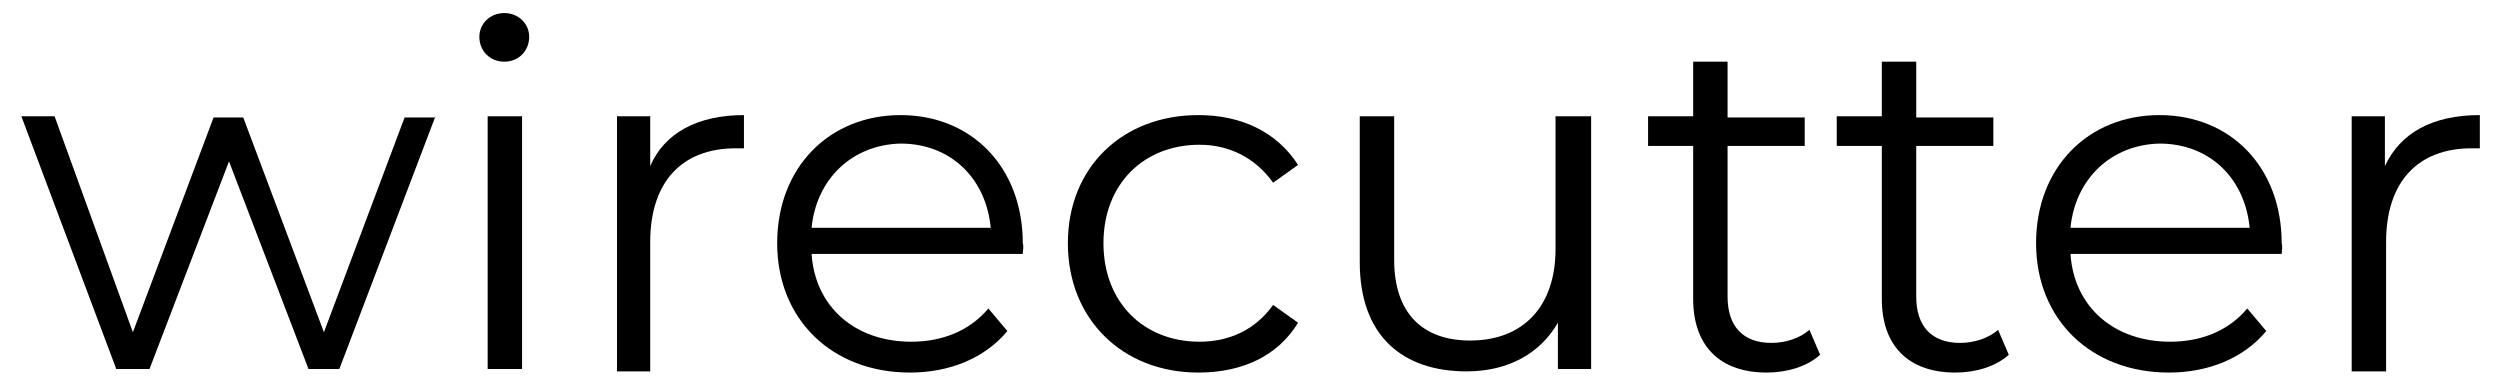 <?xml version="1.0" encoding="utf-8"?>
<!-- Generator: Adobe Illustrator 24.1.0, SVG Export Plug-In . SVG Version: 6.00 Build 0)  -->
<svg version="1.1" id="e1b95aca-379d-418d-8613-f92a866ac4a3"
	 xmlns="http://www.w3.org/2000/svg" xmlns:xlink="http://www.w3.org/1999/xlink" x="0px" y="0px" viewBox="0 0 210.7 32.5"
	 style="enable-background:new 0 0 210.7 32.5;" xml:space="preserve">
<g>
	<path d="M36.7,9.8l-8.1,21.3H26l-6.7-17.5l-6.7,17.5H9.8l-8-21.3h2.8L11.2,28l6.8-18.1h2.5L27.3,28l6.8-18.1H36.7z"/>
	<path d="M40.4,3.1c0-1.1,0.9-2,2.1-2c1.2,0,2.1,0.9,2.1,2c0,1.2-0.9,2.1-2.1,2.1C41.3,5.2,40.4,4.3,40.4,3.1z M41.1,9.8h2.9v21.3
		h-2.9V9.8z"/>
	<path d="M62.7,9.7v2.8c-0.2,0-0.5,0-0.7,0c-4.5,0-7.2,2.8-7.2,7.9v10.9H52V9.8h2.8V14C56,11.2,58.8,9.7,62.7,9.7z"/>
	<path d="M86.2,21.4H68.4c0.3,4.5,3.7,7.4,8.4,7.4c2.6,0,4.9-0.9,6.5-2.8l1.6,1.9c-1.9,2.3-4.9,3.5-8.2,3.5
		c-6.6,0-11.2-4.5-11.2-10.9S69.9,9.7,75.9,9.7c6,0,10.3,4.4,10.3,10.8C86.3,20.8,86.2,21.1,86.2,21.4z M68.4,19.2h15.1
		c-0.4-4.2-3.4-7.1-7.6-7.1C71.8,12.2,68.8,15.1,68.4,19.2z"/>
	<path d="M90,20.5c0-6.4,4.6-10.8,11-10.8c3.6,0,6.6,1.4,8.4,4.2l-2.1,1.5c-1.5-2.1-3.7-3.2-6.2-3.2c-4.7,0-8.1,3.3-8.1,8.3
		c0,5,3.4,8.3,8.1,8.3c2.5,0,4.7-1,6.2-3.1l2.1,1.5c-1.7,2.8-4.7,4.2-8.4,4.2C94.6,31.4,90,26.9,90,20.5z"/>
	<path d="M134.1,9.8v21.3h-2.8v-3.9c-1.5,2.6-4.2,4.1-7.7,4.1c-5.4,0-9-3-9-9.2V9.8h2.9v12.1c0,4.5,2.4,6.8,6.4,6.8
		c4.5,0,7.2-2.9,7.2-7.7V9.8H134.1z"/>
	<path d="M153.4,29.9c-1.1,1-2.8,1.5-4.5,1.5c-4,0-6.2-2.3-6.2-6.2V12.3h-3.8V9.8h3.8V5.2h2.9v4.7h6.5v2.4h-6.5V25
		c0,2.5,1.3,3.9,3.7,3.9c1.2,0,2.4-0.4,3.2-1.1L153.4,29.9z"/>
	<path d="M169.3,29.9c-1.1,1-2.8,1.5-4.5,1.5c-4,0-6.2-2.3-6.2-6.2V12.3h-3.8V9.8h3.8V5.2h2.9v4.7h6.5v2.4h-6.5V25
		c0,2.5,1.3,3.9,3.7,3.9c1.2,0,2.4-0.4,3.2-1.1L169.3,29.9z"/>
	<path d="M192.3,21.4h-17.8c0.3,4.5,3.7,7.4,8.4,7.4c2.6,0,4.9-0.9,6.5-2.8l1.6,1.9c-1.9,2.3-4.9,3.5-8.2,3.5
		c-6.6,0-11.2-4.5-11.2-10.9S176,9.7,182,9.7c6,0,10.3,4.4,10.3,10.8C192.4,20.8,192.3,21.1,192.3,21.4z M174.5,19.2h15.1
		c-0.4-4.2-3.4-7.1-7.6-7.1C177.9,12.2,174.9,15.1,174.5,19.2z"/>
	<path d="M209,9.7v2.8c-0.2,0-0.5,0-0.7,0c-4.5,0-7.2,2.8-7.2,7.9v10.9h-2.9V9.8h2.8V14C202.3,11.2,205,9.7,209,9.7z"/>
</g>
</svg>
